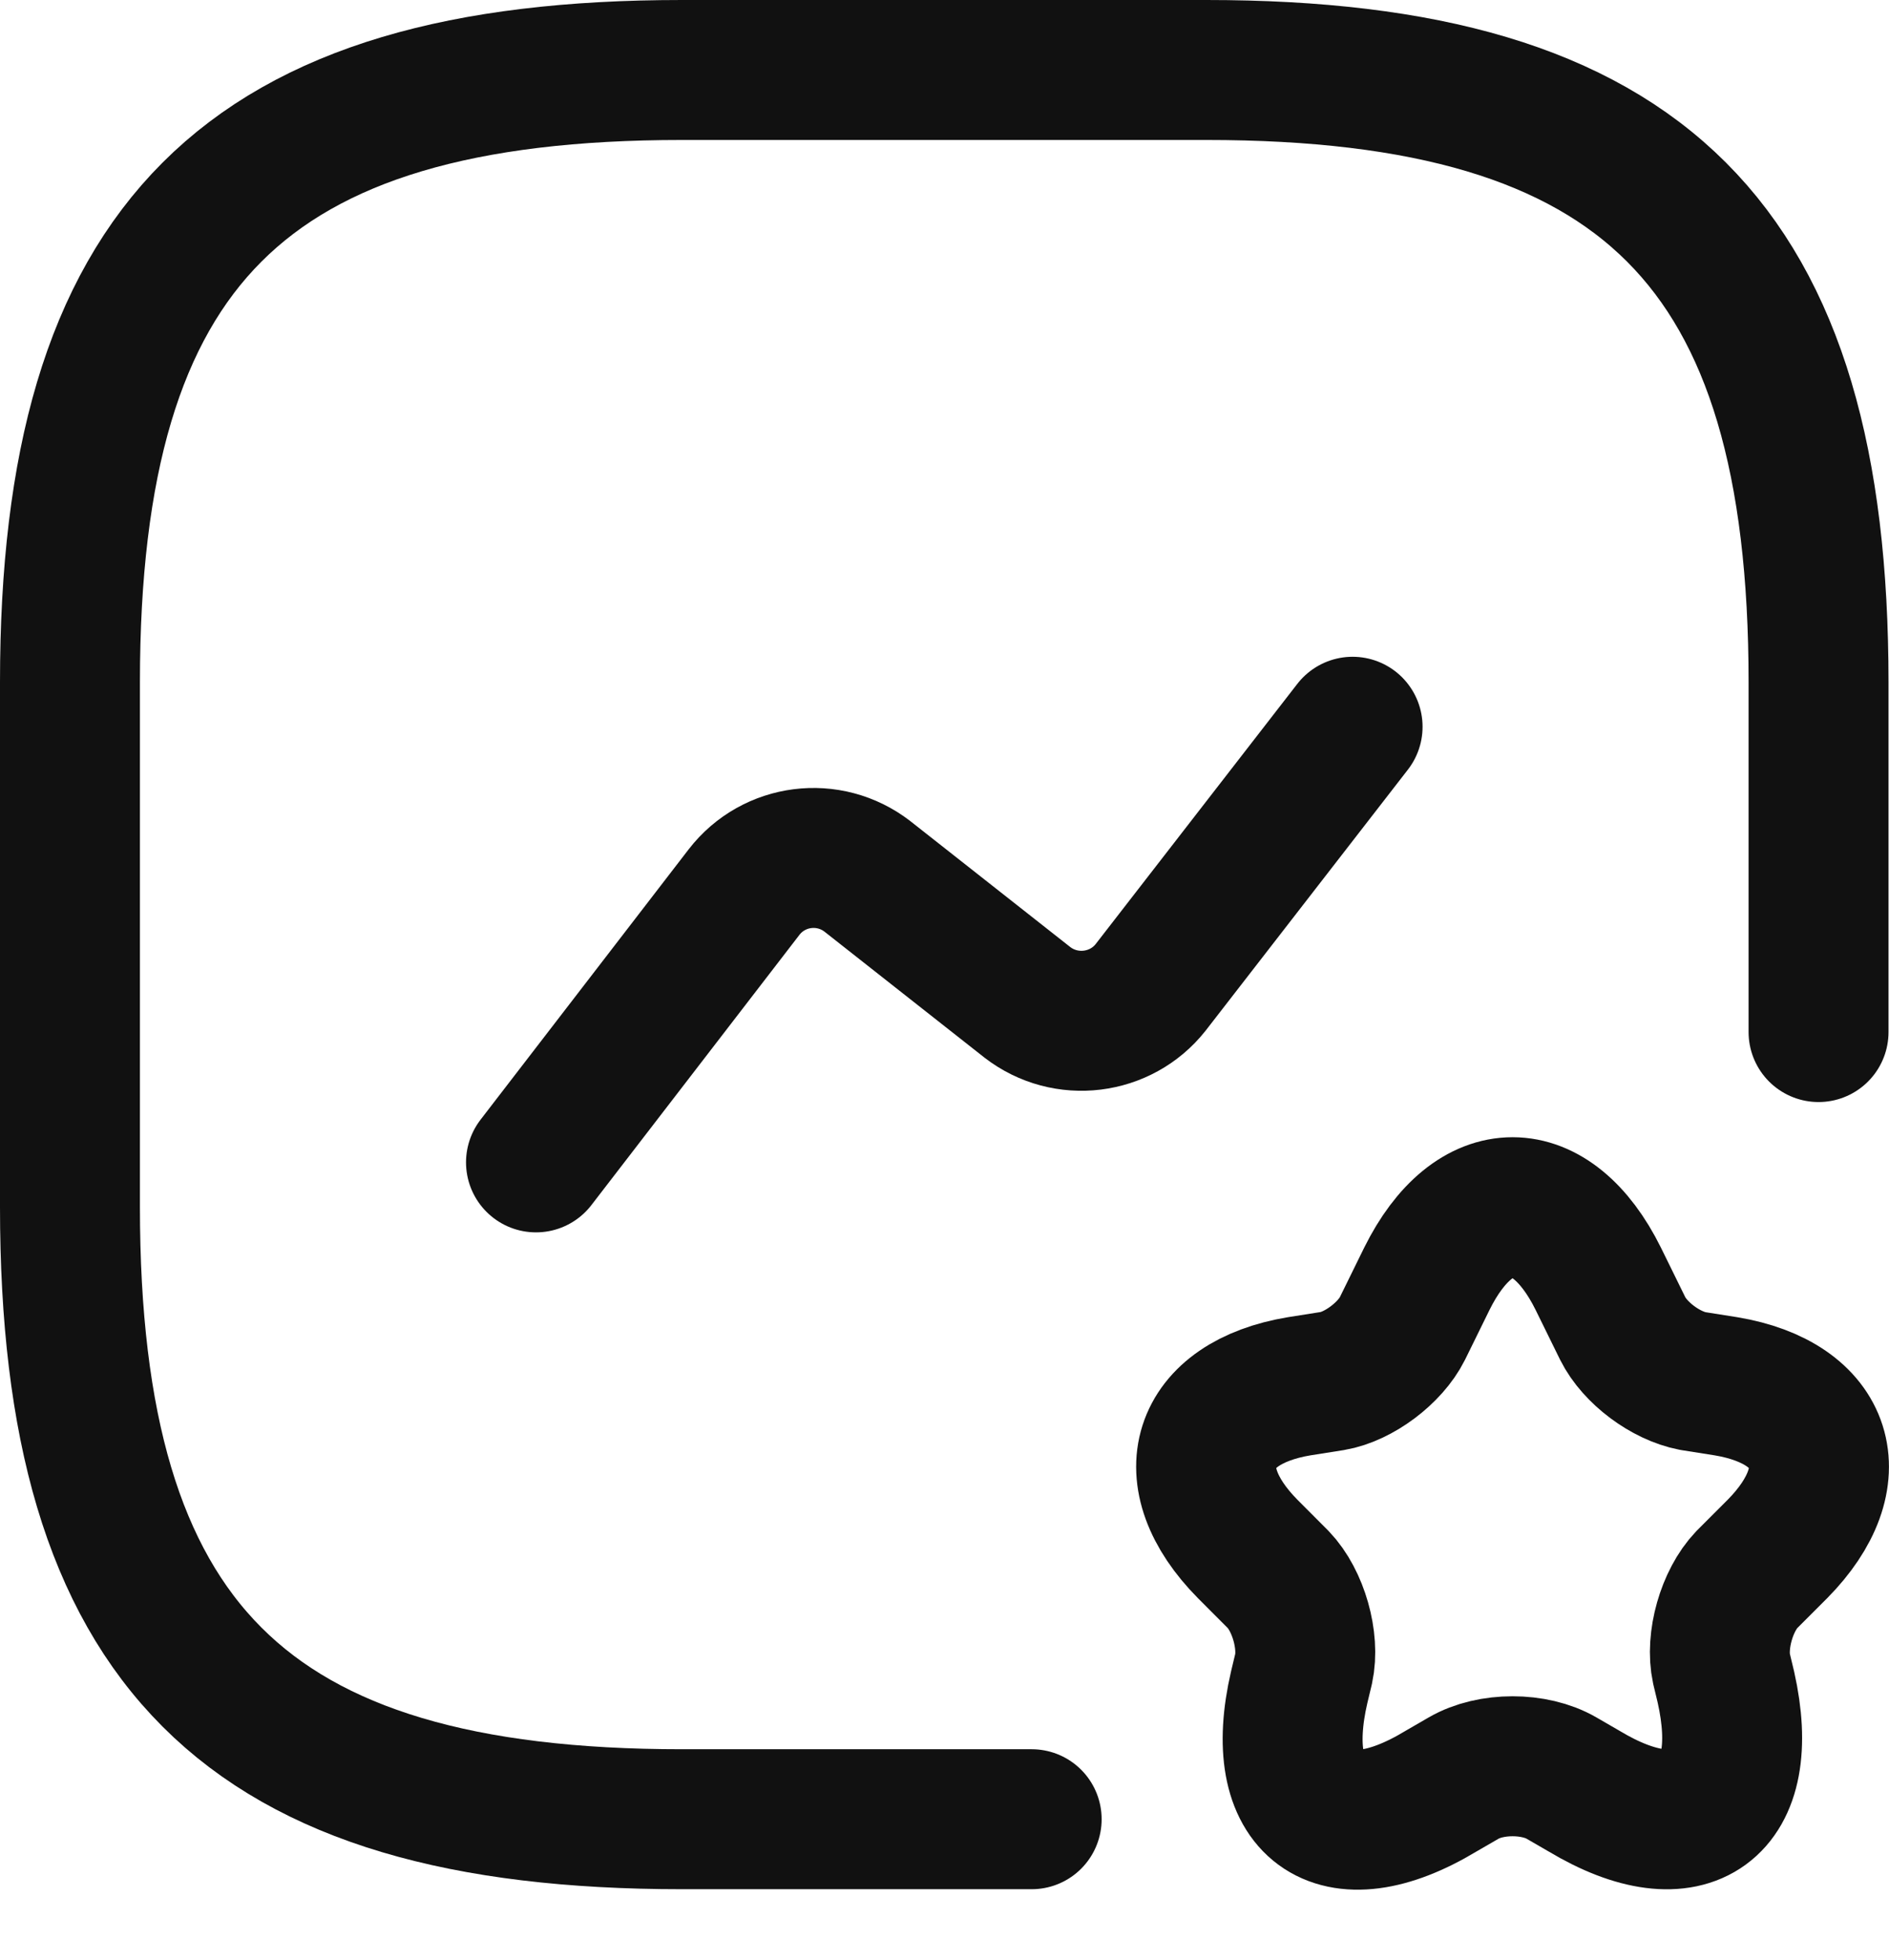 <svg width="27" height="28" viewBox="0 0 27 28" fill="none" xmlns="http://www.w3.org/2000/svg">
<path d="M25.993 14.746V9.747C25.993 3.499 23.494 1 17.245 1H9.747C3.499 1 1 3.499 1 9.747V17.245C1 23.494 3.499 25.993 9.747 25.993H14.746" stroke="#111111" stroke-width="2" stroke-linecap="round" stroke-linejoin="round"/>
<path d="M7.661 16.608L10.635 12.746C11.06 12.197 11.847 12.097 12.397 12.521L14.684 14.321C15.234 14.746 16.021 14.646 16.446 14.108L19.333 10.384" stroke="#111111" stroke-width="2" stroke-linecap="round" stroke-linejoin="round"/>
<path d="M22.844 18.27L23.194 18.982C23.369 19.332 23.806 19.657 24.194 19.732L24.669 19.807C26.093 20.044 26.43 21.094 25.406 22.131L24.968 22.569C24.681 22.869 24.519 23.443 24.606 23.843L24.669 24.106C25.056 25.83 24.144 26.492 22.644 25.593L22.319 25.405C21.932 25.18 21.307 25.18 20.92 25.405L20.595 25.593C19.083 26.505 18.17 25.83 18.57 24.106L18.633 23.843C18.72 23.443 18.558 22.869 18.27 22.569L17.833 22.131C16.808 21.094 17.146 20.044 18.57 19.807L19.045 19.732C19.42 19.669 19.87 19.332 20.045 18.982L20.395 18.27C21.07 16.908 22.169 16.908 22.844 18.27Z" stroke="#111111" stroke-width="2" stroke-linecap="round" stroke-linejoin="round"/>
</svg>

